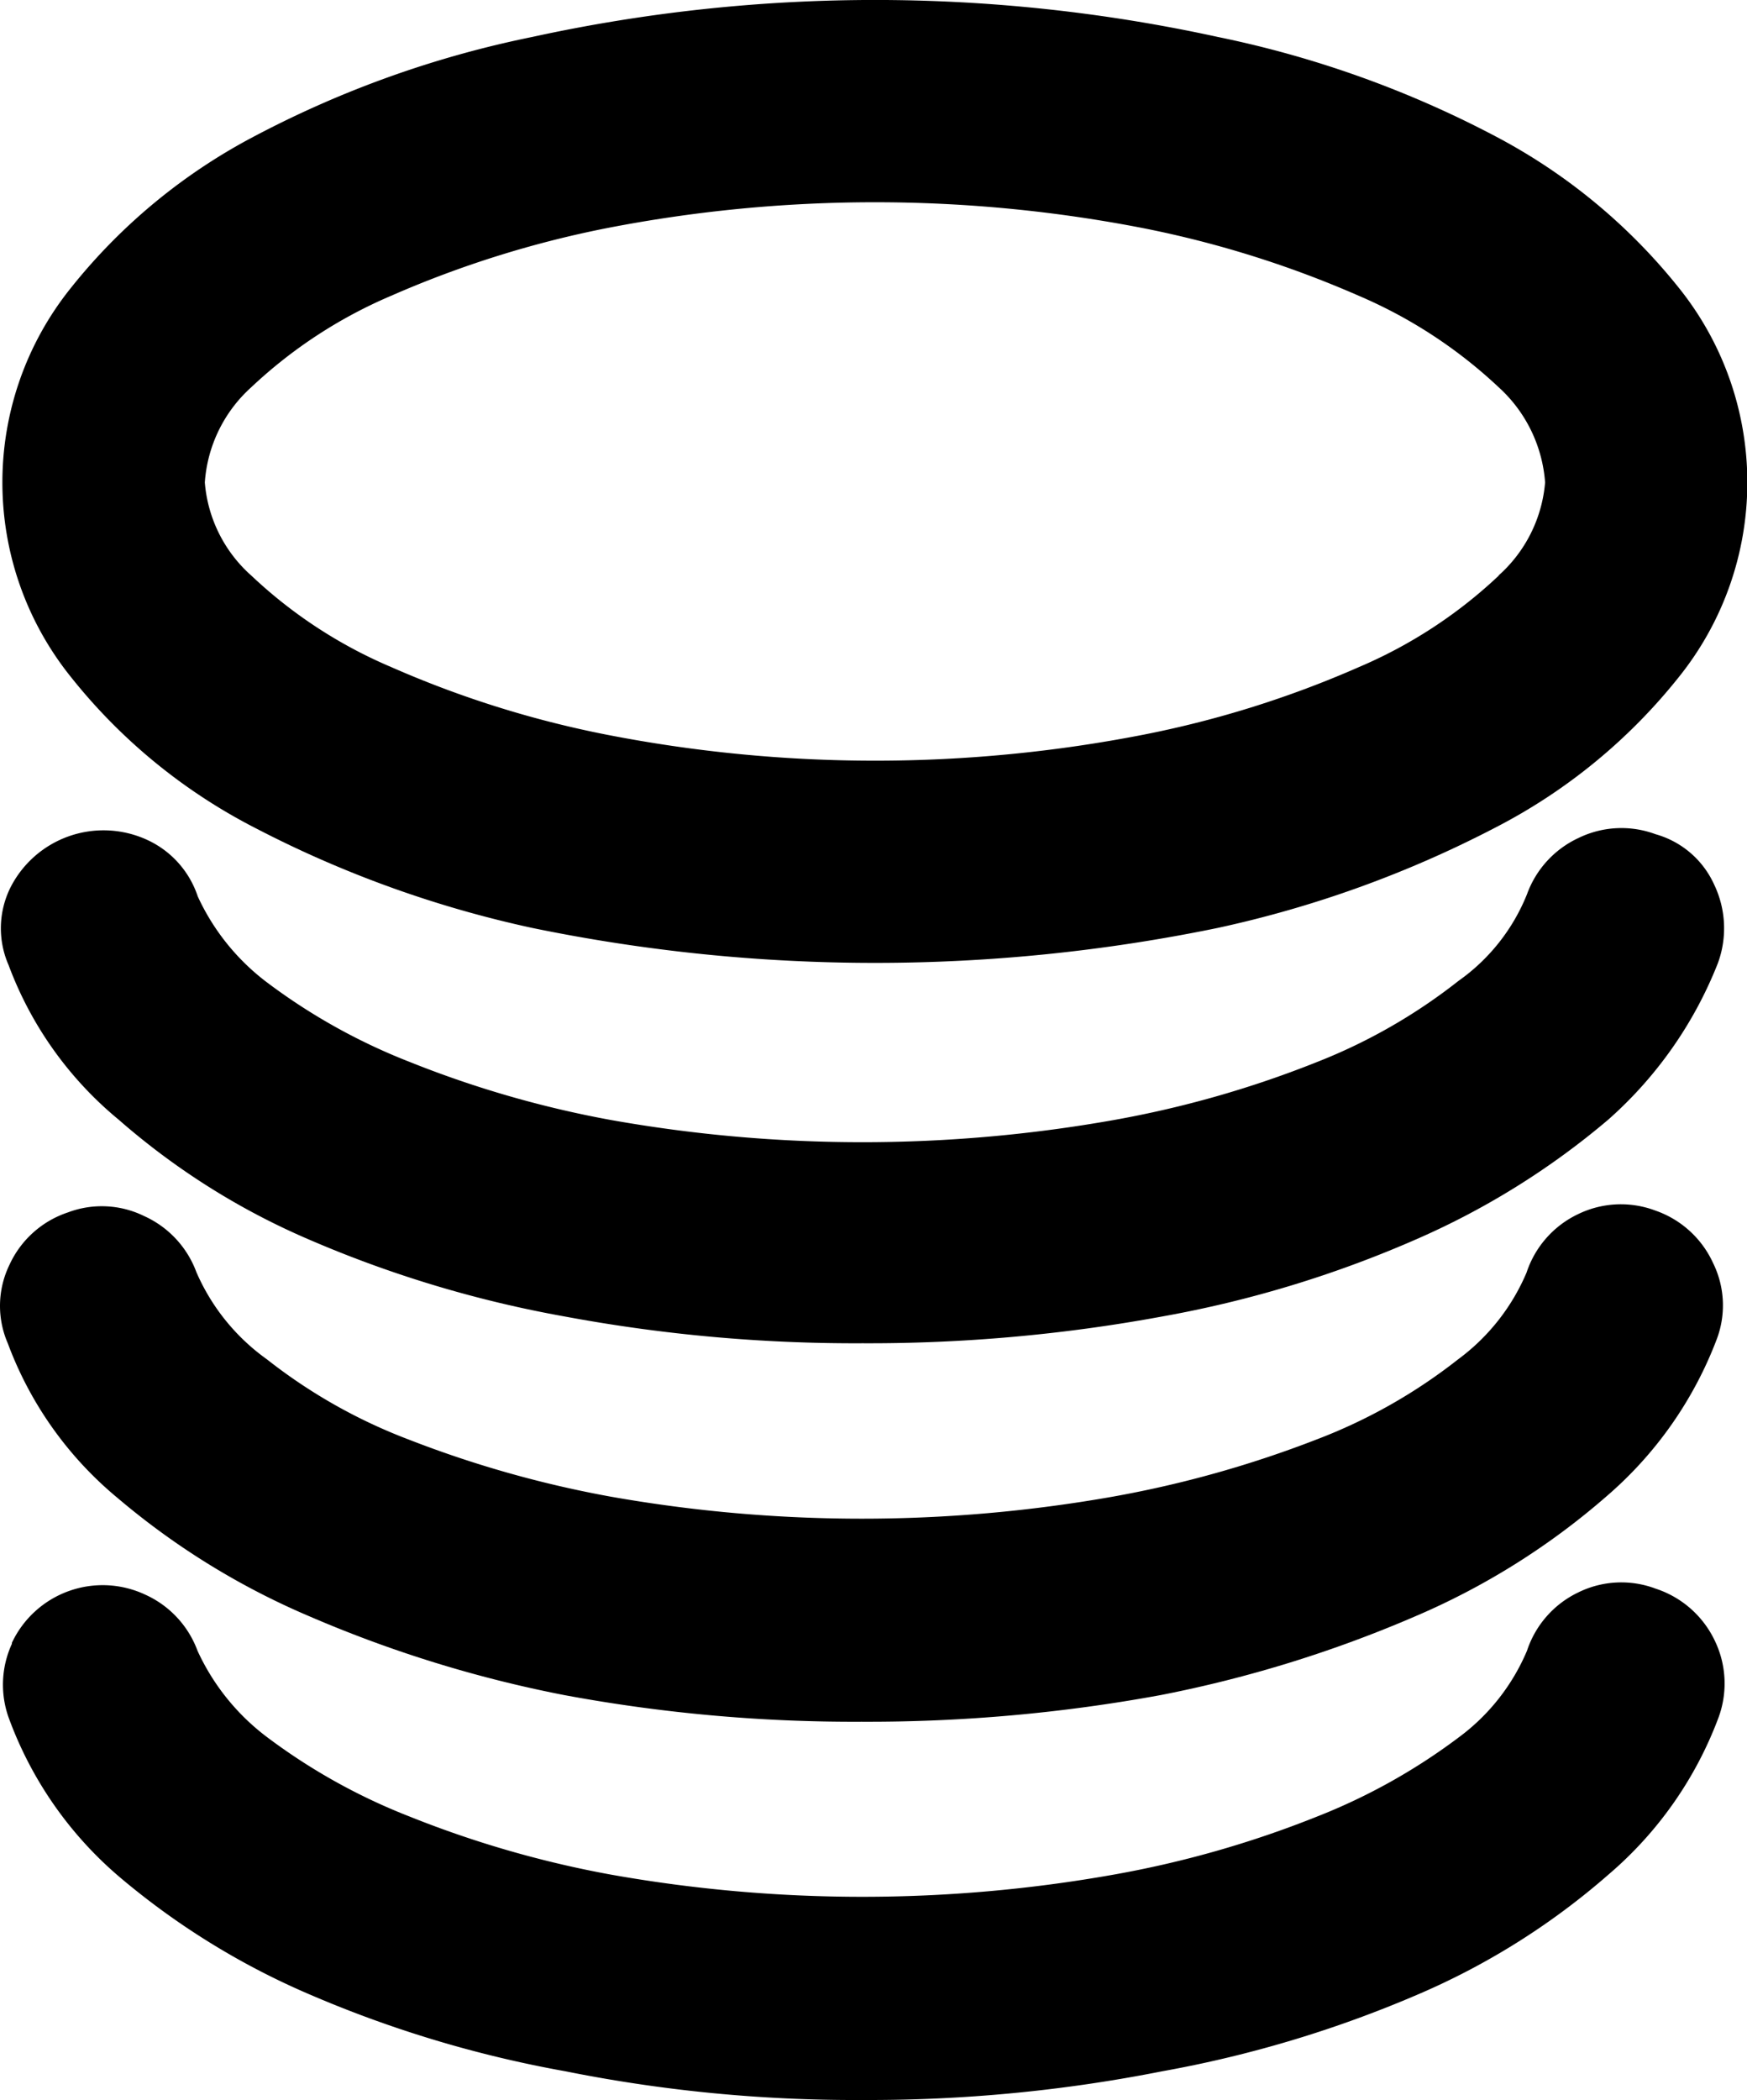 <svg xmlns="http://www.w3.org/2000/svg" width="15.566" height="18.704" viewBox="0 0 15.566 18.704">
  <g id="coin" transform="translate(-704.637 -374.661)">
    <path id="Path_243" data-name="Path 243" d="M716.741,377.3a9.271,9.271,0,0,0-1.91-.6,12.5,12.5,0,0,0-4.8,0,9.252,9.252,0,0,0-1.91.6,4.232,4.232,0,0,0-1.247.815,1.257,1.257,0,0,0-.414.848h0a1.241,1.241,0,0,0,.417.832,4.2,4.2,0,0,0,1.245.813,9.132,9.132,0,0,0,1.91.6,12.464,12.464,0,0,0,4.8,0,9.15,9.15,0,0,0,1.91-.6,4.22,4.22,0,0,0,1.247-.815,1.248,1.248,0,0,0,.414-.83,1.27,1.27,0,0,0-.416-.85A4.264,4.264,0,0,0,716.741,377.3Z" fill="none"/>
    <path id="Path_244" data-name="Path 244" d="M719.39,388.811a.868.868,0,0,0-.69.033.881.881,0,0,0-.457.519,1.857,1.857,0,0,1-.608.772,5.353,5.353,0,0,1-1.264.706,9.209,9.209,0,0,1-1.812.517,12.8,12.8,0,0,1-4.477,0,9.319,9.319,0,0,1-1.794-.517,5.349,5.349,0,0,1-1.261-.7,2.012,2.012,0,0,1-.63-.777.884.884,0,0,0-.466-.5.894.894,0,0,0-1.188.429l0,.009a.872.872,0,0,0-.022.676,3.387,3.387,0,0,0,.98,1.4,6.7,6.7,0,0,0,1.709,1.053,10.387,10.387,0,0,0,2.263.678,13.115,13.115,0,0,0,2.652.256,13.437,13.437,0,0,0,2.669-.256,10.422,10.422,0,0,0,2.265-.679,6.406,6.406,0,0,0,1.71-1.073,3.4,3.4,0,0,0,.979-1.395.876.876,0,0,0-.033-.69A.888.888,0,0,0,719.39,388.811Z" fill="#000"/>
    <path id="Path_245" data-name="Path 245" d="M705.687,388.005a6.669,6.669,0,0,0,1.709,1.053,11.063,11.063,0,0,0,2.265.7,14.108,14.108,0,0,0,2.651.238,14.408,14.408,0,0,0,2.67-.238,11.084,11.084,0,0,0,2.263-.7,6.439,6.439,0,0,0,1.71-1.073,3.463,3.463,0,0,0,.977-1.392.853.853,0,0,0-.031-.682.883.883,0,0,0-.515-.468.872.872,0,0,0-.69.033.881.881,0,0,0-.457.519,1.864,1.864,0,0,1-.611.774,4.8,4.8,0,0,1-1.26.713,9.777,9.777,0,0,1-1.814.509,12.849,12.849,0,0,1-4.477,0,9.77,9.77,0,0,1-1.8-.509,4.784,4.784,0,0,1-1.262-.714,1.866,1.866,0,0,1-.628-.776.884.884,0,0,0-.466-.5.856.856,0,0,0-.68-.032.876.876,0,0,0-.52.467.836.836,0,0,0-.014.7A3.26,3.26,0,0,0,705.687,388.005Z" fill="#000"/>
    <path id="Path_246" data-name="Path 246" d="M719.6,377.23a5.171,5.171,0,0,0-1.644-1.358,9.31,9.31,0,0,0-2.469-.882,14.324,14.324,0,0,0-6.107,0,9.229,9.229,0,0,0-2.471.882,5.148,5.148,0,0,0-1.644,1.358,2.764,2.764,0,0,0,0,3.456,5.028,5.028,0,0,0,1.645,1.349,9.862,9.862,0,0,0,2.47.891,15.128,15.128,0,0,0,6.106,0,9.883,9.883,0,0,0,2.469-.891,5.038,5.038,0,0,0,1.645-1.349A2.767,2.767,0,0,0,719.6,377.23Zm-1.609,2.558a4.22,4.22,0,0,1-1.247.815,9.15,9.15,0,0,1-1.91.6,12.464,12.464,0,0,1-4.8,0,9.132,9.132,0,0,1-1.91-.6,4.2,4.2,0,0,1-1.245-.813,1.241,1.241,0,0,1-.417-.832h0a1.257,1.257,0,0,1,.414-.848,4.232,4.232,0,0,1,1.247-.815,9.252,9.252,0,0,1,1.91-.6,12.5,12.5,0,0,1,4.8,0,9.271,9.271,0,0,1,1.91.6,4.264,4.264,0,0,1,1.245.813,1.27,1.27,0,0,1,.416.85A1.248,1.248,0,0,1,717.988,379.788Z" fill="#000"/>
    <path id="Path_247" data-name="Path 247" d="M719.388,382.091a.873.873,0,0,0-.687.034.883.883,0,0,0-.458.5,1.735,1.735,0,0,1-.61.772,4.973,4.973,0,0,1-1.261.723,9.278,9.278,0,0,1-1.812.517,12.8,12.8,0,0,1-4.477,0,9.318,9.318,0,0,1-1.794-.517,5.346,5.346,0,0,1-1.261-.7,2.011,2.011,0,0,1-.629-.775.847.847,0,0,0-.47-.512.93.93,0,0,0-1.2.435.816.816,0,0,0-.015.69,3.253,3.253,0,0,0,.982,1.377,6.408,6.408,0,0,0,1.71,1.073,10.337,10.337,0,0,0,2.265.679,14.1,14.1,0,0,0,2.65.238,14.4,14.4,0,0,0,2.669-.238,10.049,10.049,0,0,0,2.266-.688,6.913,6.913,0,0,0,1.71-1.065,3.637,3.637,0,0,0,.977-1.393.9.9,0,0,0-.032-.7A.815.815,0,0,0,719.388,382.091Z" fill="#000"/>
  </g>
</svg>

